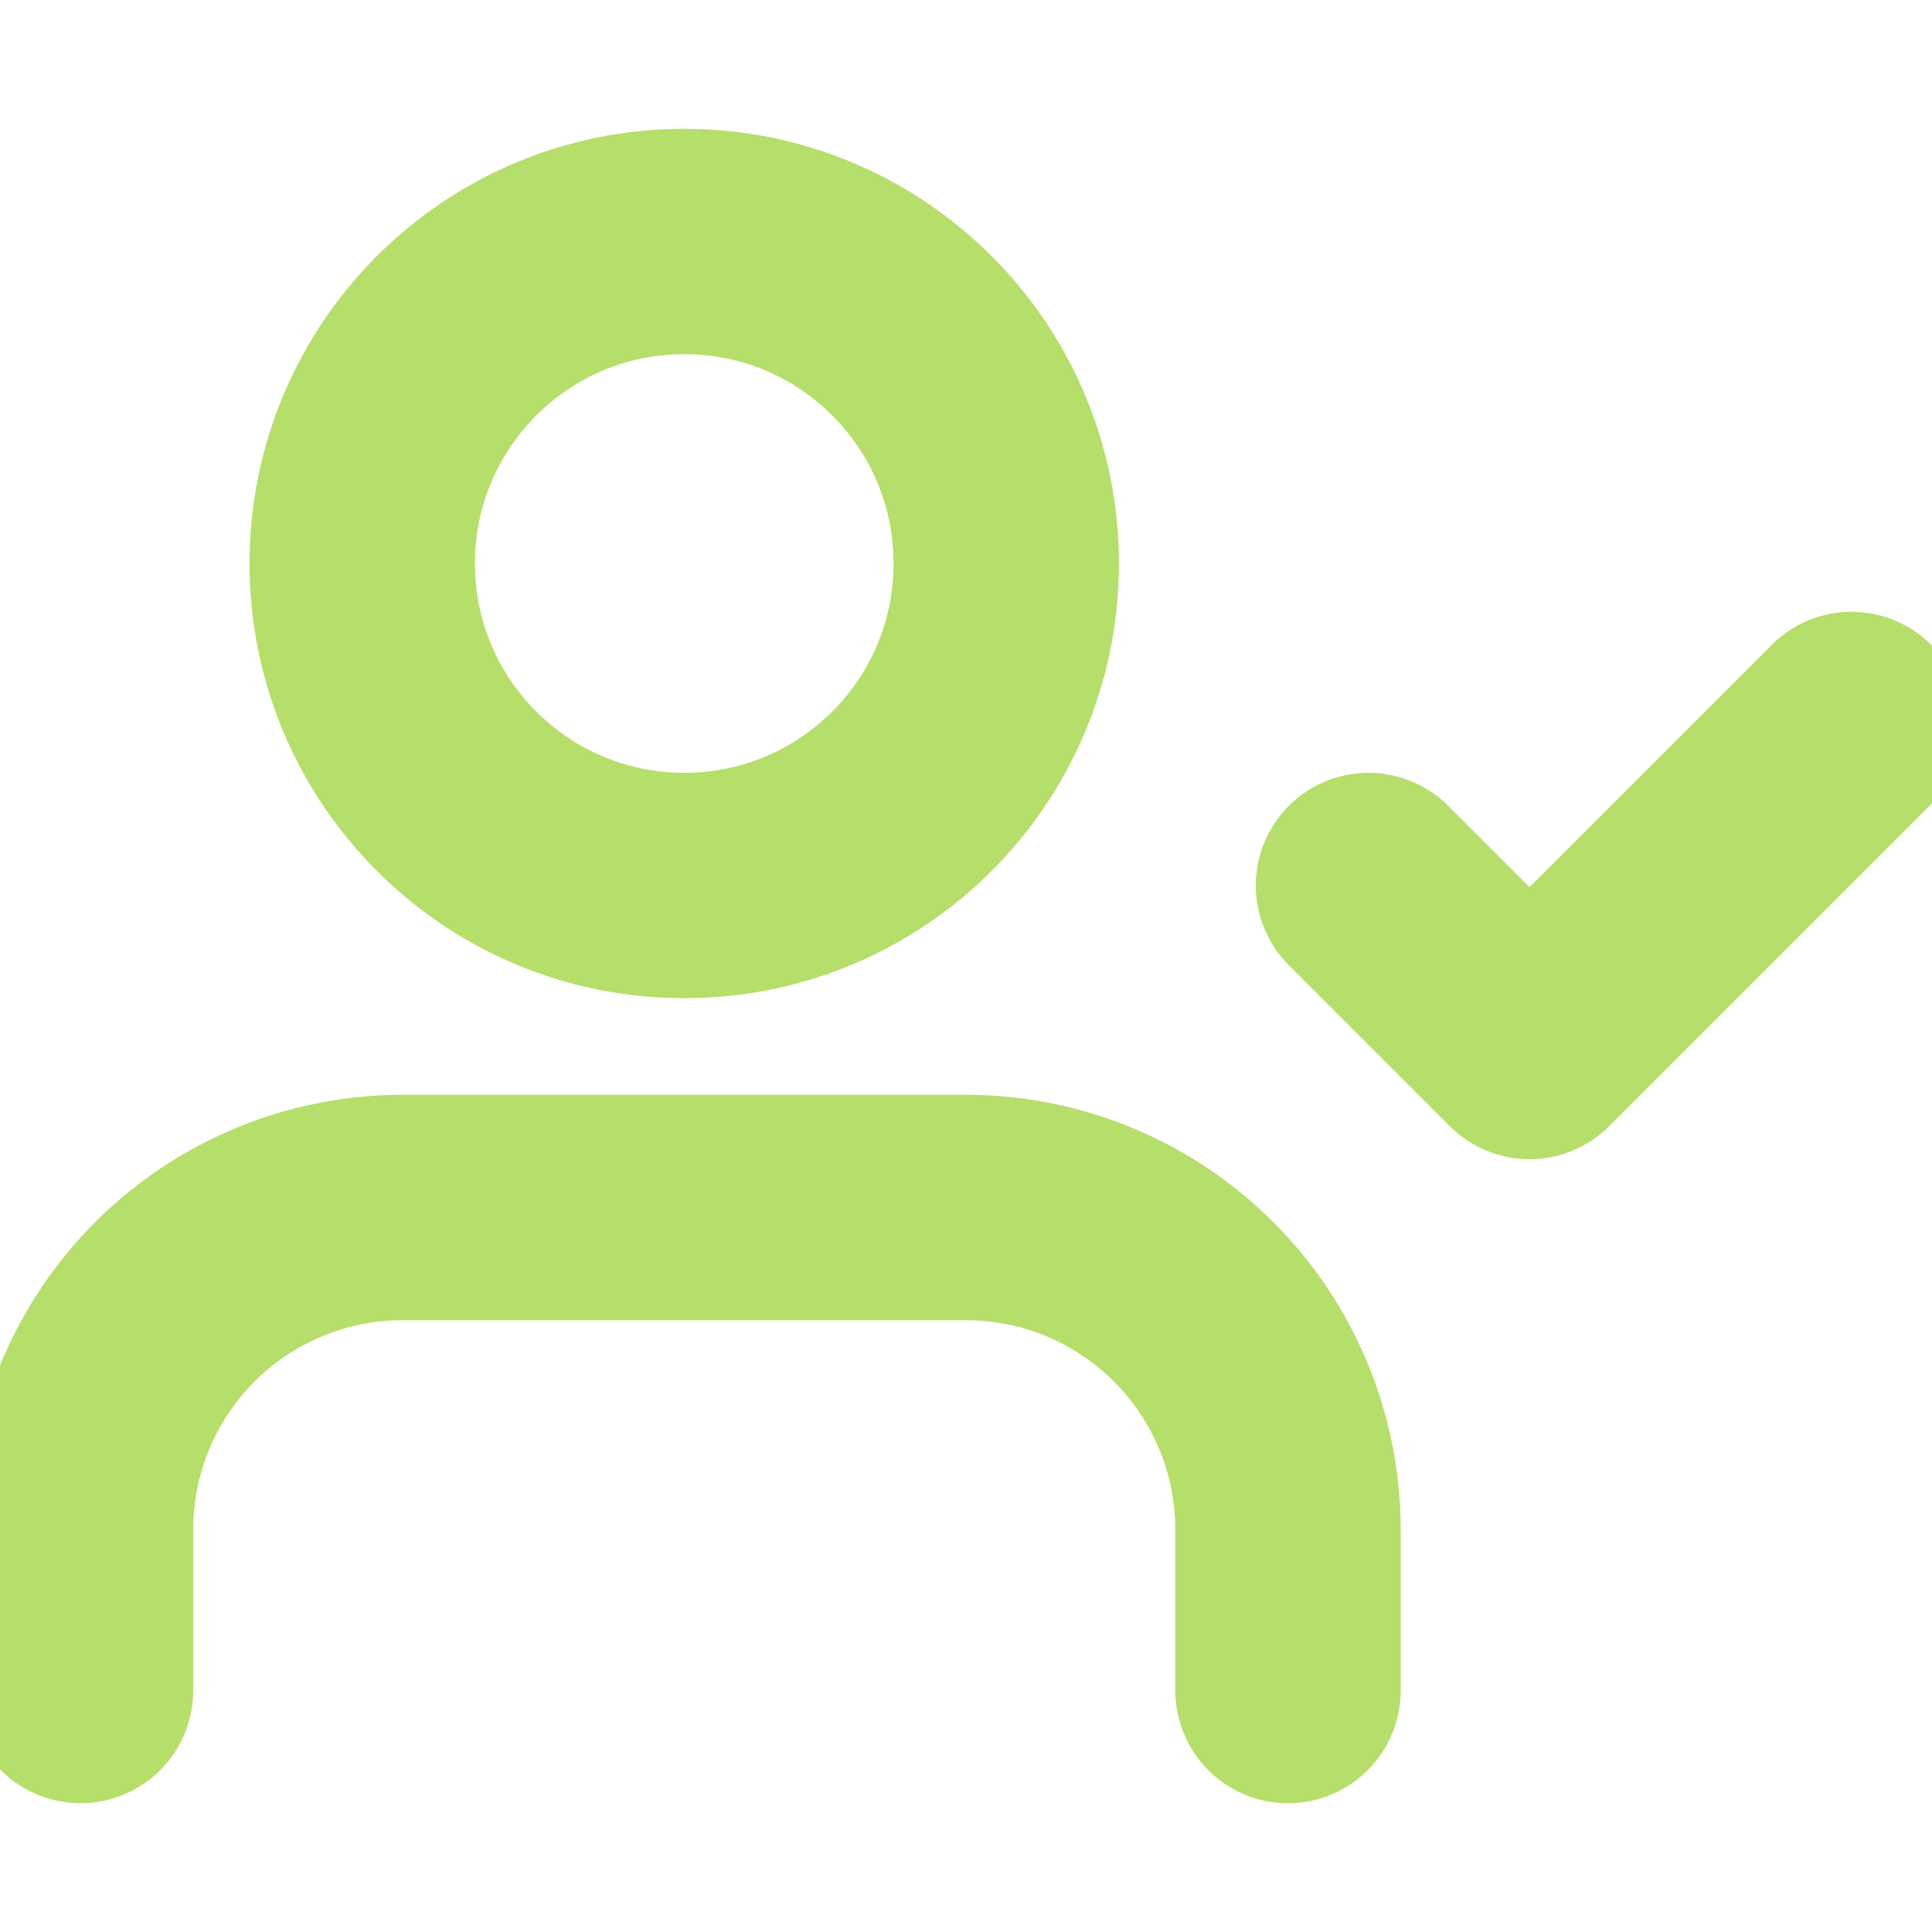 <svg width="12" height="12" viewBox="0 0 12 12" fill="none" xmlns="http://www.w3.org/2000/svg">
<g clip-path="url(#clip0_16_40720)">
<path d="M8 10.5V9.5C8 8.97 7.789 8.461 7.414 8.086C7.039 7.711 6.53 7.5 6 7.5H2.5C1.97 7.5 1.461 7.711 1.086 8.086C0.711 8.461 0.5 8.97 0.5 9.5V10.5M8.5 5.5L9.5 6.5L11.5 4.5M6.25 3.5C6.25 4.605 5.355 5.5 4.25 5.5C3.145 5.5 2.25 4.605 2.25 3.5C2.25 2.395 3.145 1.5 4.25 1.5C5.355 1.5 6.25 2.395 6.25 3.5Z" stroke="#B6DE6B" stroke-width="1.4" stroke-linecap="round" stroke-linejoin="round"/>
</g>
<defs>
<clipPath id="clip0_16_40720">
<rect width="12" height="12" fill="white"/>
</clipPath>
</defs>
</svg>
